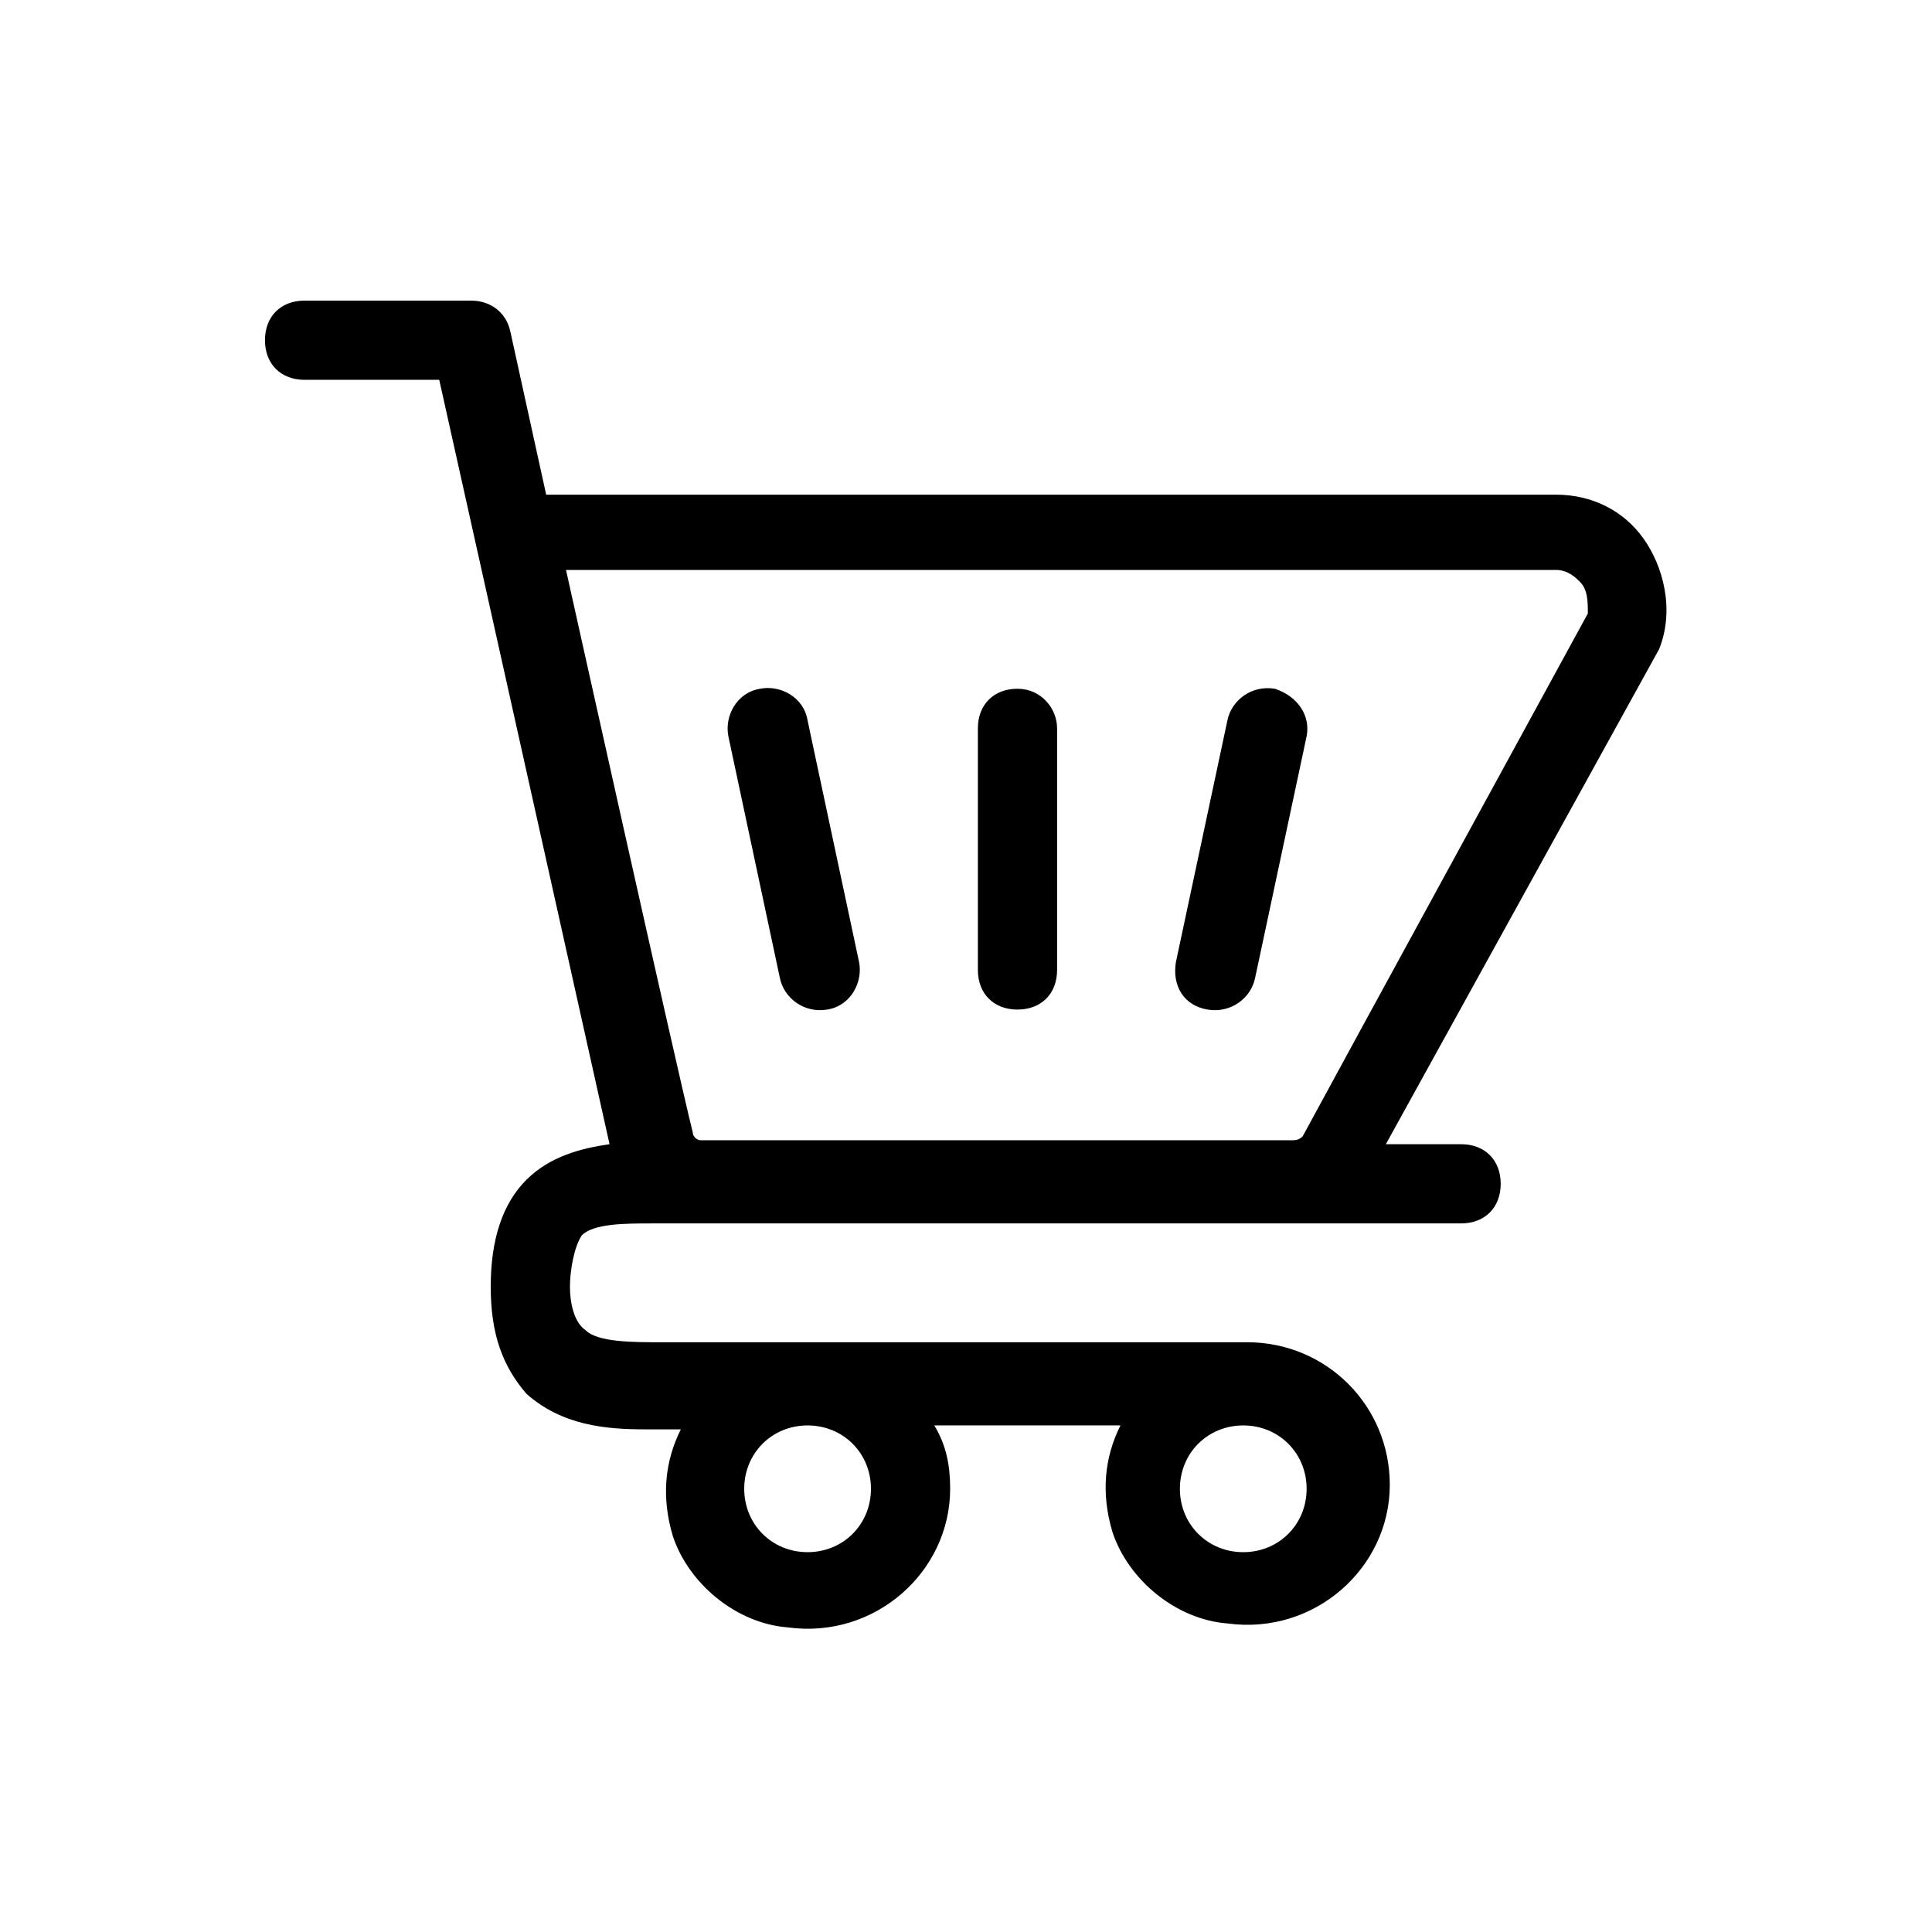 <?xml version="1.0" encoding="UTF-8"?>
<!-- Uploaded to: SVG Repo, www.svgrepo.com, Generator: SVG Repo Mixer Tools -->
<svg fill="#000000" width="800px" height="800px" version="1.1" viewBox="144 144 512 512" xmlns="http://www.w3.org/2000/svg">
 <path d="m579.48 286.64c-5.246-7.348-13.645-11.547-23.09-11.547l-267.65 0.004-9.449-43.035c-1.051-5.246-5.246-8.398-10.496-8.398h-44.082c-6.297 0-10.496 4.199-10.496 10.496s4.199 10.496 10.496 10.496h35.688l45.133 202.57c-7.348 1.051-15.742 3.148-22.043 9.445-6.297 6.297-9.445 15.742-9.445 28.34 0 12.594 3.148 20.992 9.445 28.34 9.445 8.398 20.992 9.445 31.488 9.445h9.445c-4.199 8.398-5.246 17.844-2.098 28.34 4.199 12.594 16.793 23.09 30.438 24.141 23.09 3.148 43.035-14.695 43.035-36.734 0-6.297-1.051-11.547-4.199-16.793h49.332c-4.199 8.398-5.246 17.844-2.098 28.34 4.199 12.594 16.793 23.09 30.438 24.141 23.09 3.148 43.035-14.695 43.035-36.734 0-20.992-16.793-37.785-37.785-37.785h-155.34c-7.348 0-16.793 0-19.941-3.148-3.156-2.106-4.203-7.352-4.203-11.551s1.051-10.496 3.148-13.645c3.148-3.148 11.547-3.148 18.895-3.148h214.12c6.297 0 10.496-4.199 10.496-10.496 0-6.297-4.199-10.496-10.496-10.496h-19.941l72.422-131.2c4.199-10.496 1.051-22.043-4.199-29.391zm-221.46 268.7c-9.445 0-16.793-7.348-16.793-16.793s7.348-16.793 16.793-16.793 16.793 7.348 16.793 16.793-7.348 16.793-16.793 16.793zm132.25-16.793c0 9.445-7.348 16.793-16.793 16.793-9.445 0-16.793-7.348-16.793-16.793s7.348-16.793 16.793-16.793c9.445 0 16.793 7.348 16.793 16.793zm-4.199-92.367h-156.39c-1.051 0-2.098-1.051-2.098-2.098-4.199-16.793-33.586-149.04-33.586-149.04h262.4c3.148 0 5.246 2.098 6.297 3.148 2.098 2.098 2.098 5.246 2.098 8.398 0 0-68.223 124.9-75.57 138.55-1.055 1.047-2.102 1.047-3.152 1.047zm-114.41-47.23c1.051 5.246-2.098 11.547-8.398 12.594-6.297 1.051-11.547-3.148-12.594-8.398l-13.645-64.027c-1.051-5.246 2.098-11.547 8.398-12.594 5.246-1.051 11.547 2.098 12.594 8.398zm52.48-61.926v64.027c0 6.297-4.199 10.496-10.496 10.496s-10.496-4.199-10.496-10.496v-64.027c0-6.297 4.199-10.496 10.496-10.496s10.496 5.246 10.496 10.496zm66.125 2.098-13.645 64.027c-1.051 5.246-6.297 9.445-12.594 8.398-6.297-1.051-9.445-6.297-8.398-12.594l13.645-64.027c1.051-5.246 6.297-9.445 12.594-8.398 6.297 2.098 9.445 7.348 8.398 12.594z"/>
</svg>